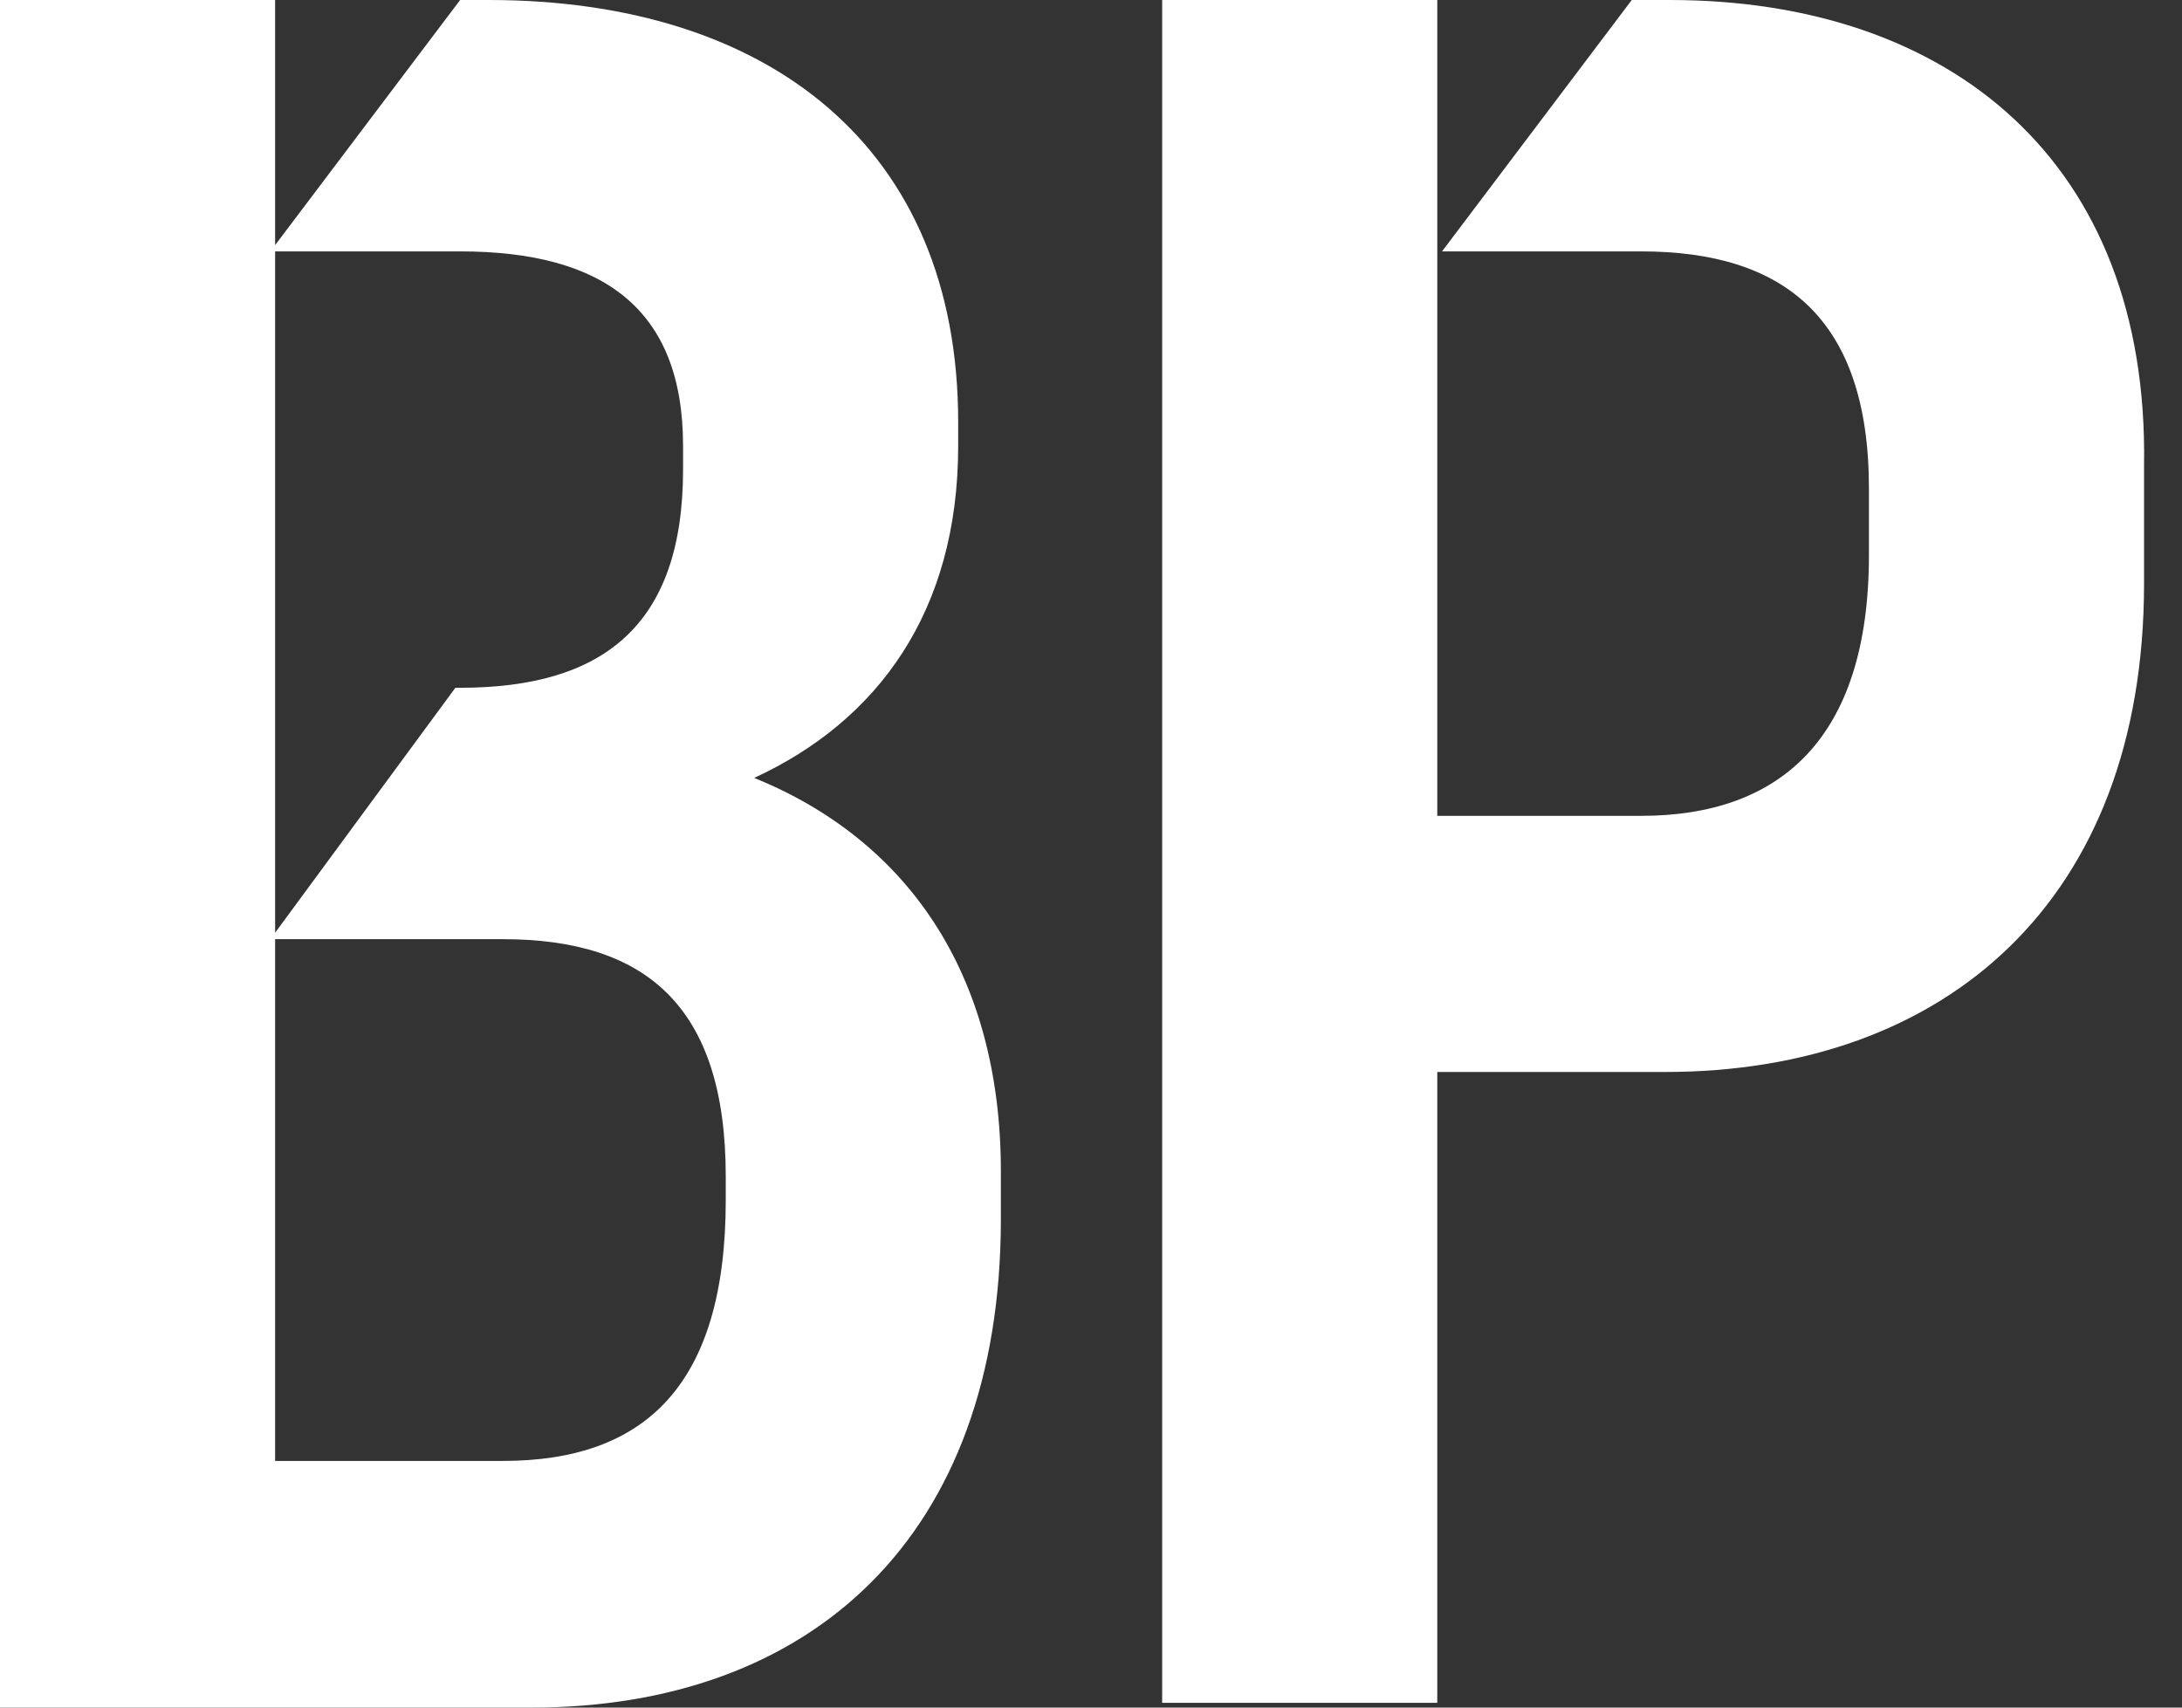 <?xml version="1.0" encoding="utf-8"?>
<!-- Generator: Adobe Illustrator 25.2.0, SVG Export Plug-In . SVG Version: 6.00 Build 0)  -->
<svg version="1.1" id="Calque_1" xmlns="http://www.w3.org/2000/svg" xmlns:xlink="http://www.w3.org/1999/xlink" x="0px" y="0px"
	 viewBox="0 0 46 36" style="enable-background:new 0 0 46 36;" xml:space="preserve">
<rect x="0" y="0" width="46" height="36" fill="#333333" stroke="none"/>
<style type="text/css">
	.st0{clip-path:url(#SVGID_2_);fill:#FFFFFF;}
</style>
<g>
	<defs>
		<rect id="SVGID_1_" width="45.3" height="36"/>
	</defs>
	<clipPath id="SVGID_2_">
		<use xlink:href="#SVGID_1_"  style="overflow:visible;"/>
	</clipPath>
	<path class="st0" d="M15.9,16.4c2.6-1.2,4.3-3.5,4.3-7V8.9c0-5.8-4-8.9-9.9-8.9H9.7l-4,5.3h4c3,0,4.7,1.2,4.7,4.1v0.5
		c0,3.3-1.7,4.6-4.7,4.6H9.6l-3.9,5.3h4.9c3,0,4.7,1.4,4.7,5v0.5c0,3.9-1.7,5.5-4.7,5.5H5.8L5.8,0H0v36h11.2c5.9,0,9.9-3.6,9.9-10.3
		v-1C21.1,20.5,19.1,17.7,15.9,16.4"/>
	<path class="st0" d="M35.2,0h-0.8l-4,5.3h4.2c3,0,4.8,1.4,4.8,5v1.4c0,3.9-1.9,5.5-4.8,5.5h-4.3l0-17.3h-5.8v36h5.8V22.6h4.8
		c5.9,0,10.1-3.6,10.1-10.3V9.8C45.3,3.4,41.1,0,35.2,0"/>
</g>
<g>
</g>
<g>
</g>
<g>
</g>
<g>
</g>
<g>
</g>
<g>
</g>
</svg>
